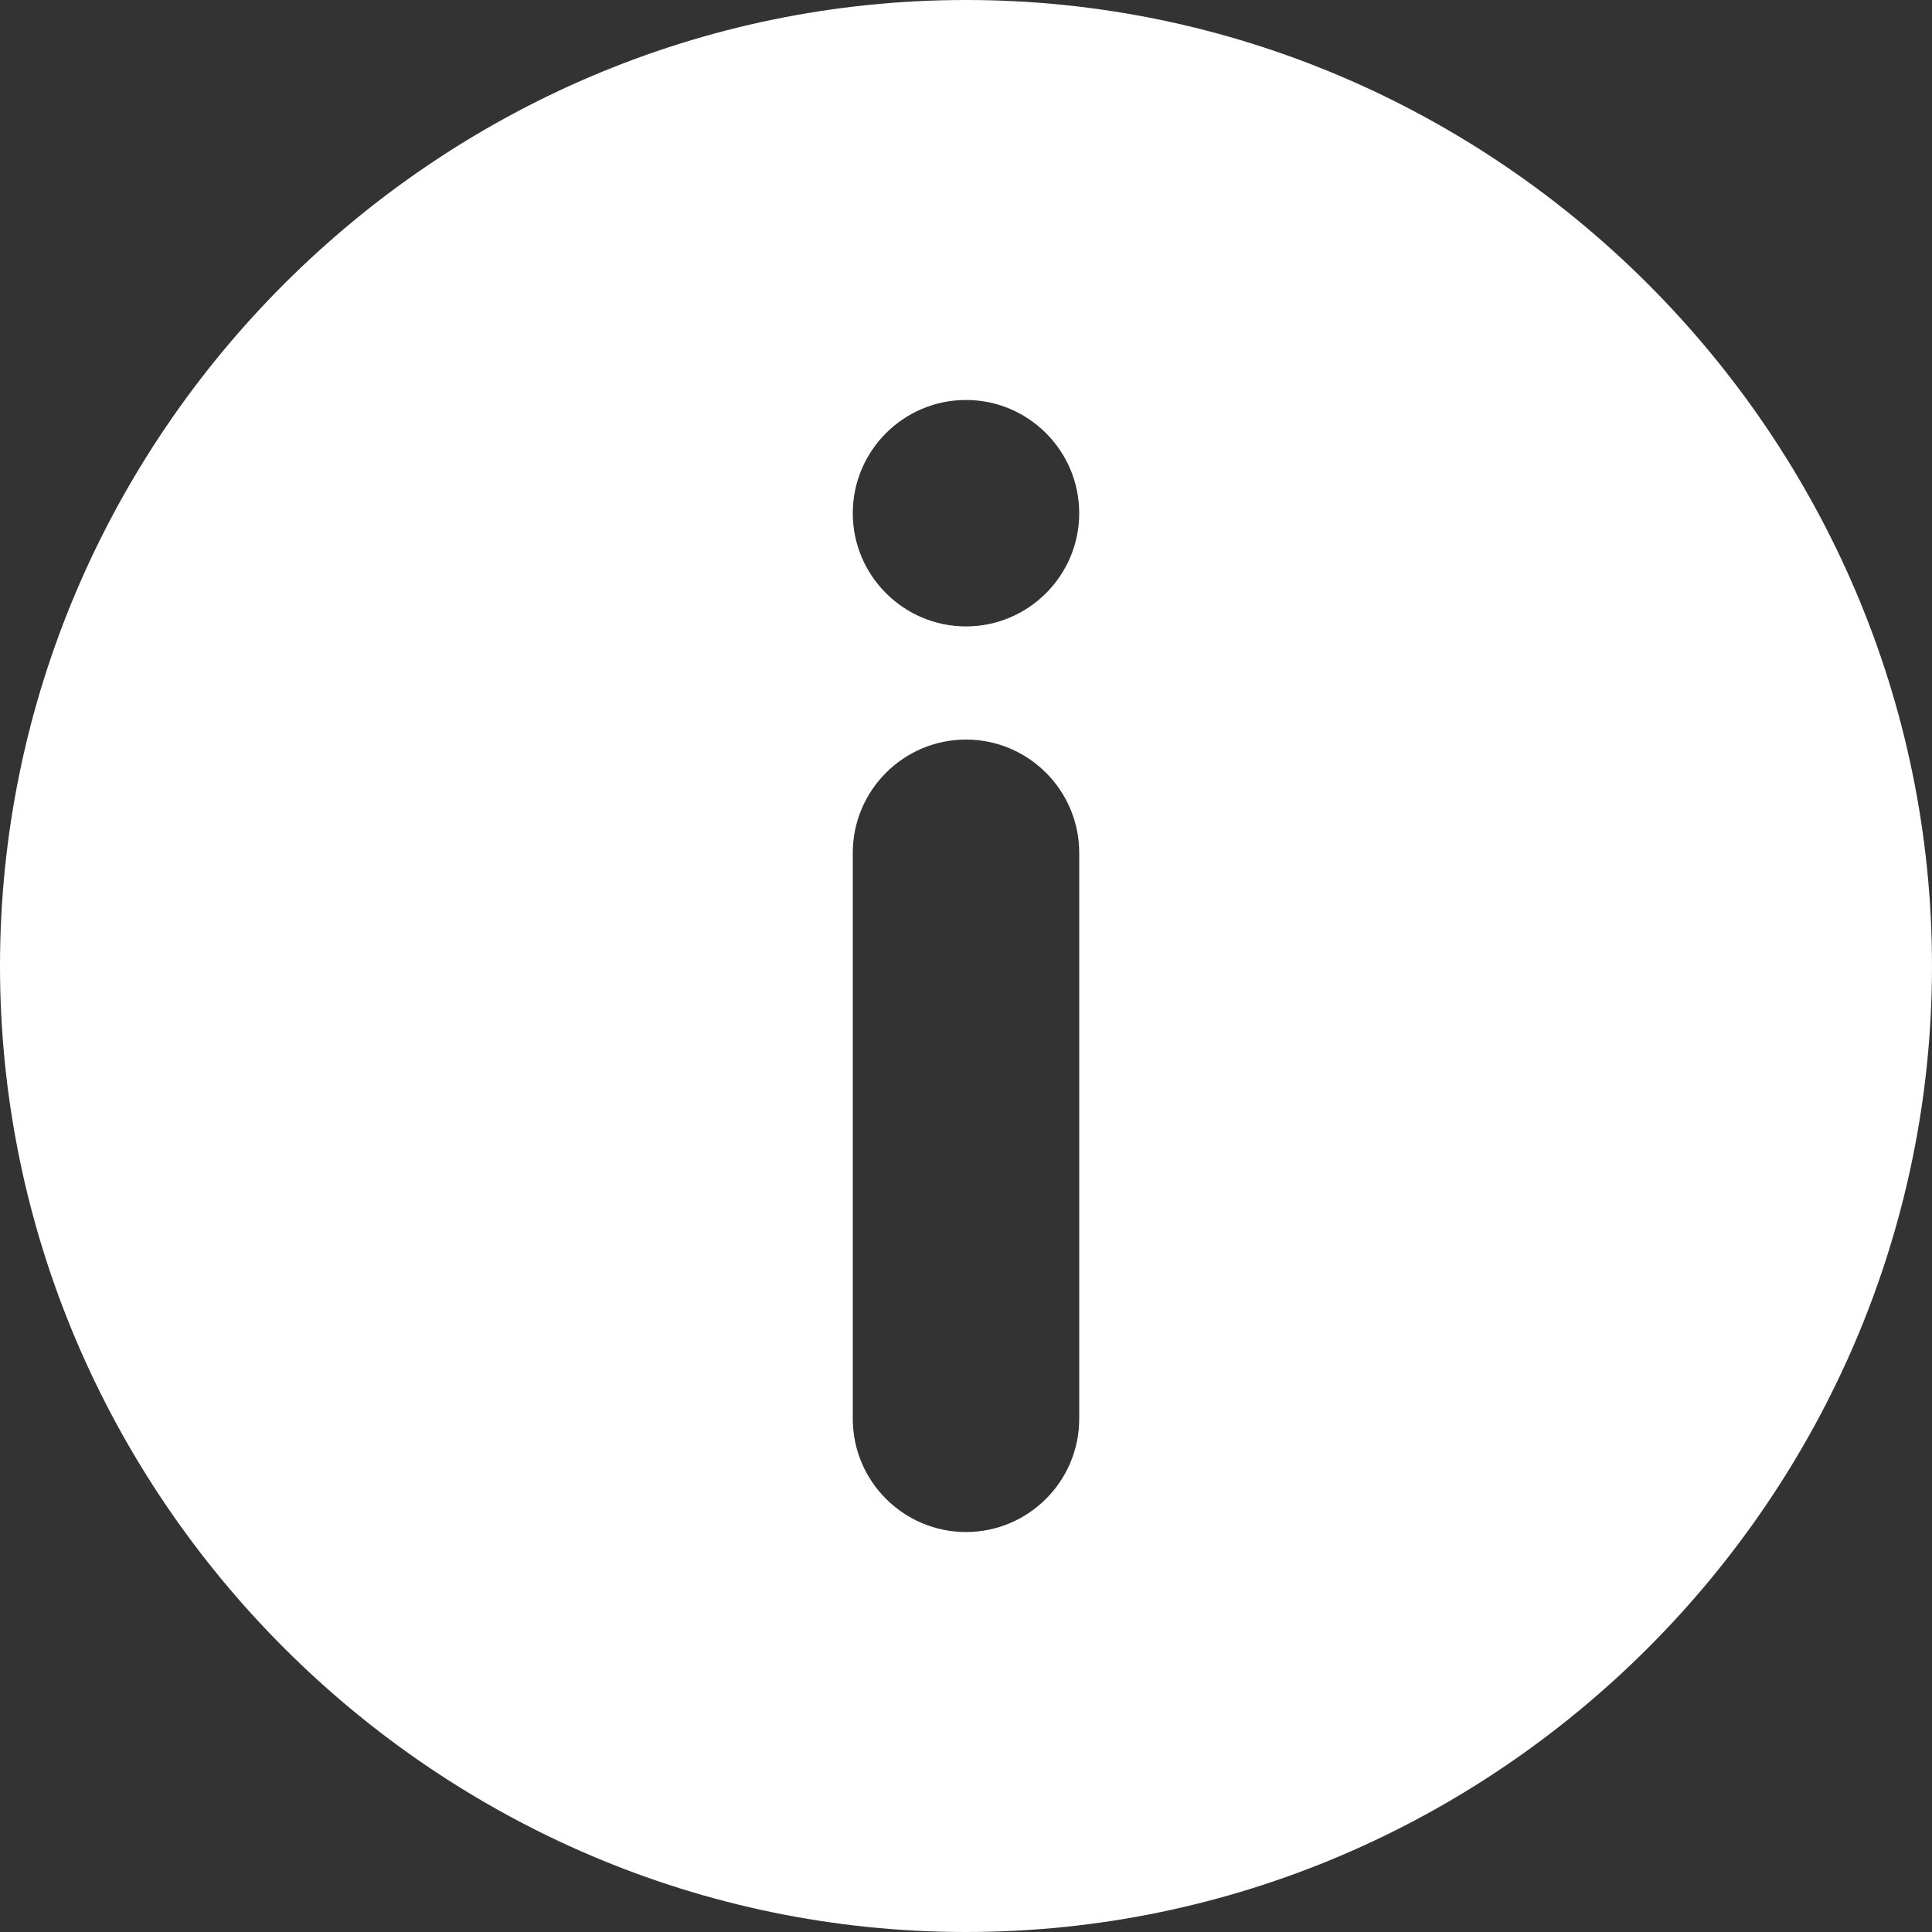<?xml version="1.0" encoding="UTF-8"?> <svg xmlns="http://www.w3.org/2000/svg" width="35" height="35" viewBox="0 0 35 35" fill="none"><rect x="0" y="0" width="35" height="35" fill="#333333" stroke="none"/><path d="M17.5 0C7.888 0 0 7.888 0 17.5C0 27.112 7.888 35 17.5 35C27.112 35 35 27.112 35 17.5C35 7.888 27.112 0 17.5 0ZM19.551 25.703C19.551 26.834 18.631 27.754 17.5 27.754C16.369 27.754 15.449 26.834 15.449 25.703V15.449C15.449 14.319 16.369 13.398 17.5 13.398C18.631 13.398 19.551 14.319 19.551 15.449V25.703ZM17.5 11.348C16.369 11.348 15.449 10.427 15.449 9.297C15.449 8.166 16.369 7.246 17.5 7.246C18.631 7.246 19.551 8.166 19.551 9.297C19.551 10.427 18.631 11.348 17.5 11.348Z" fill="white"></path></svg> 